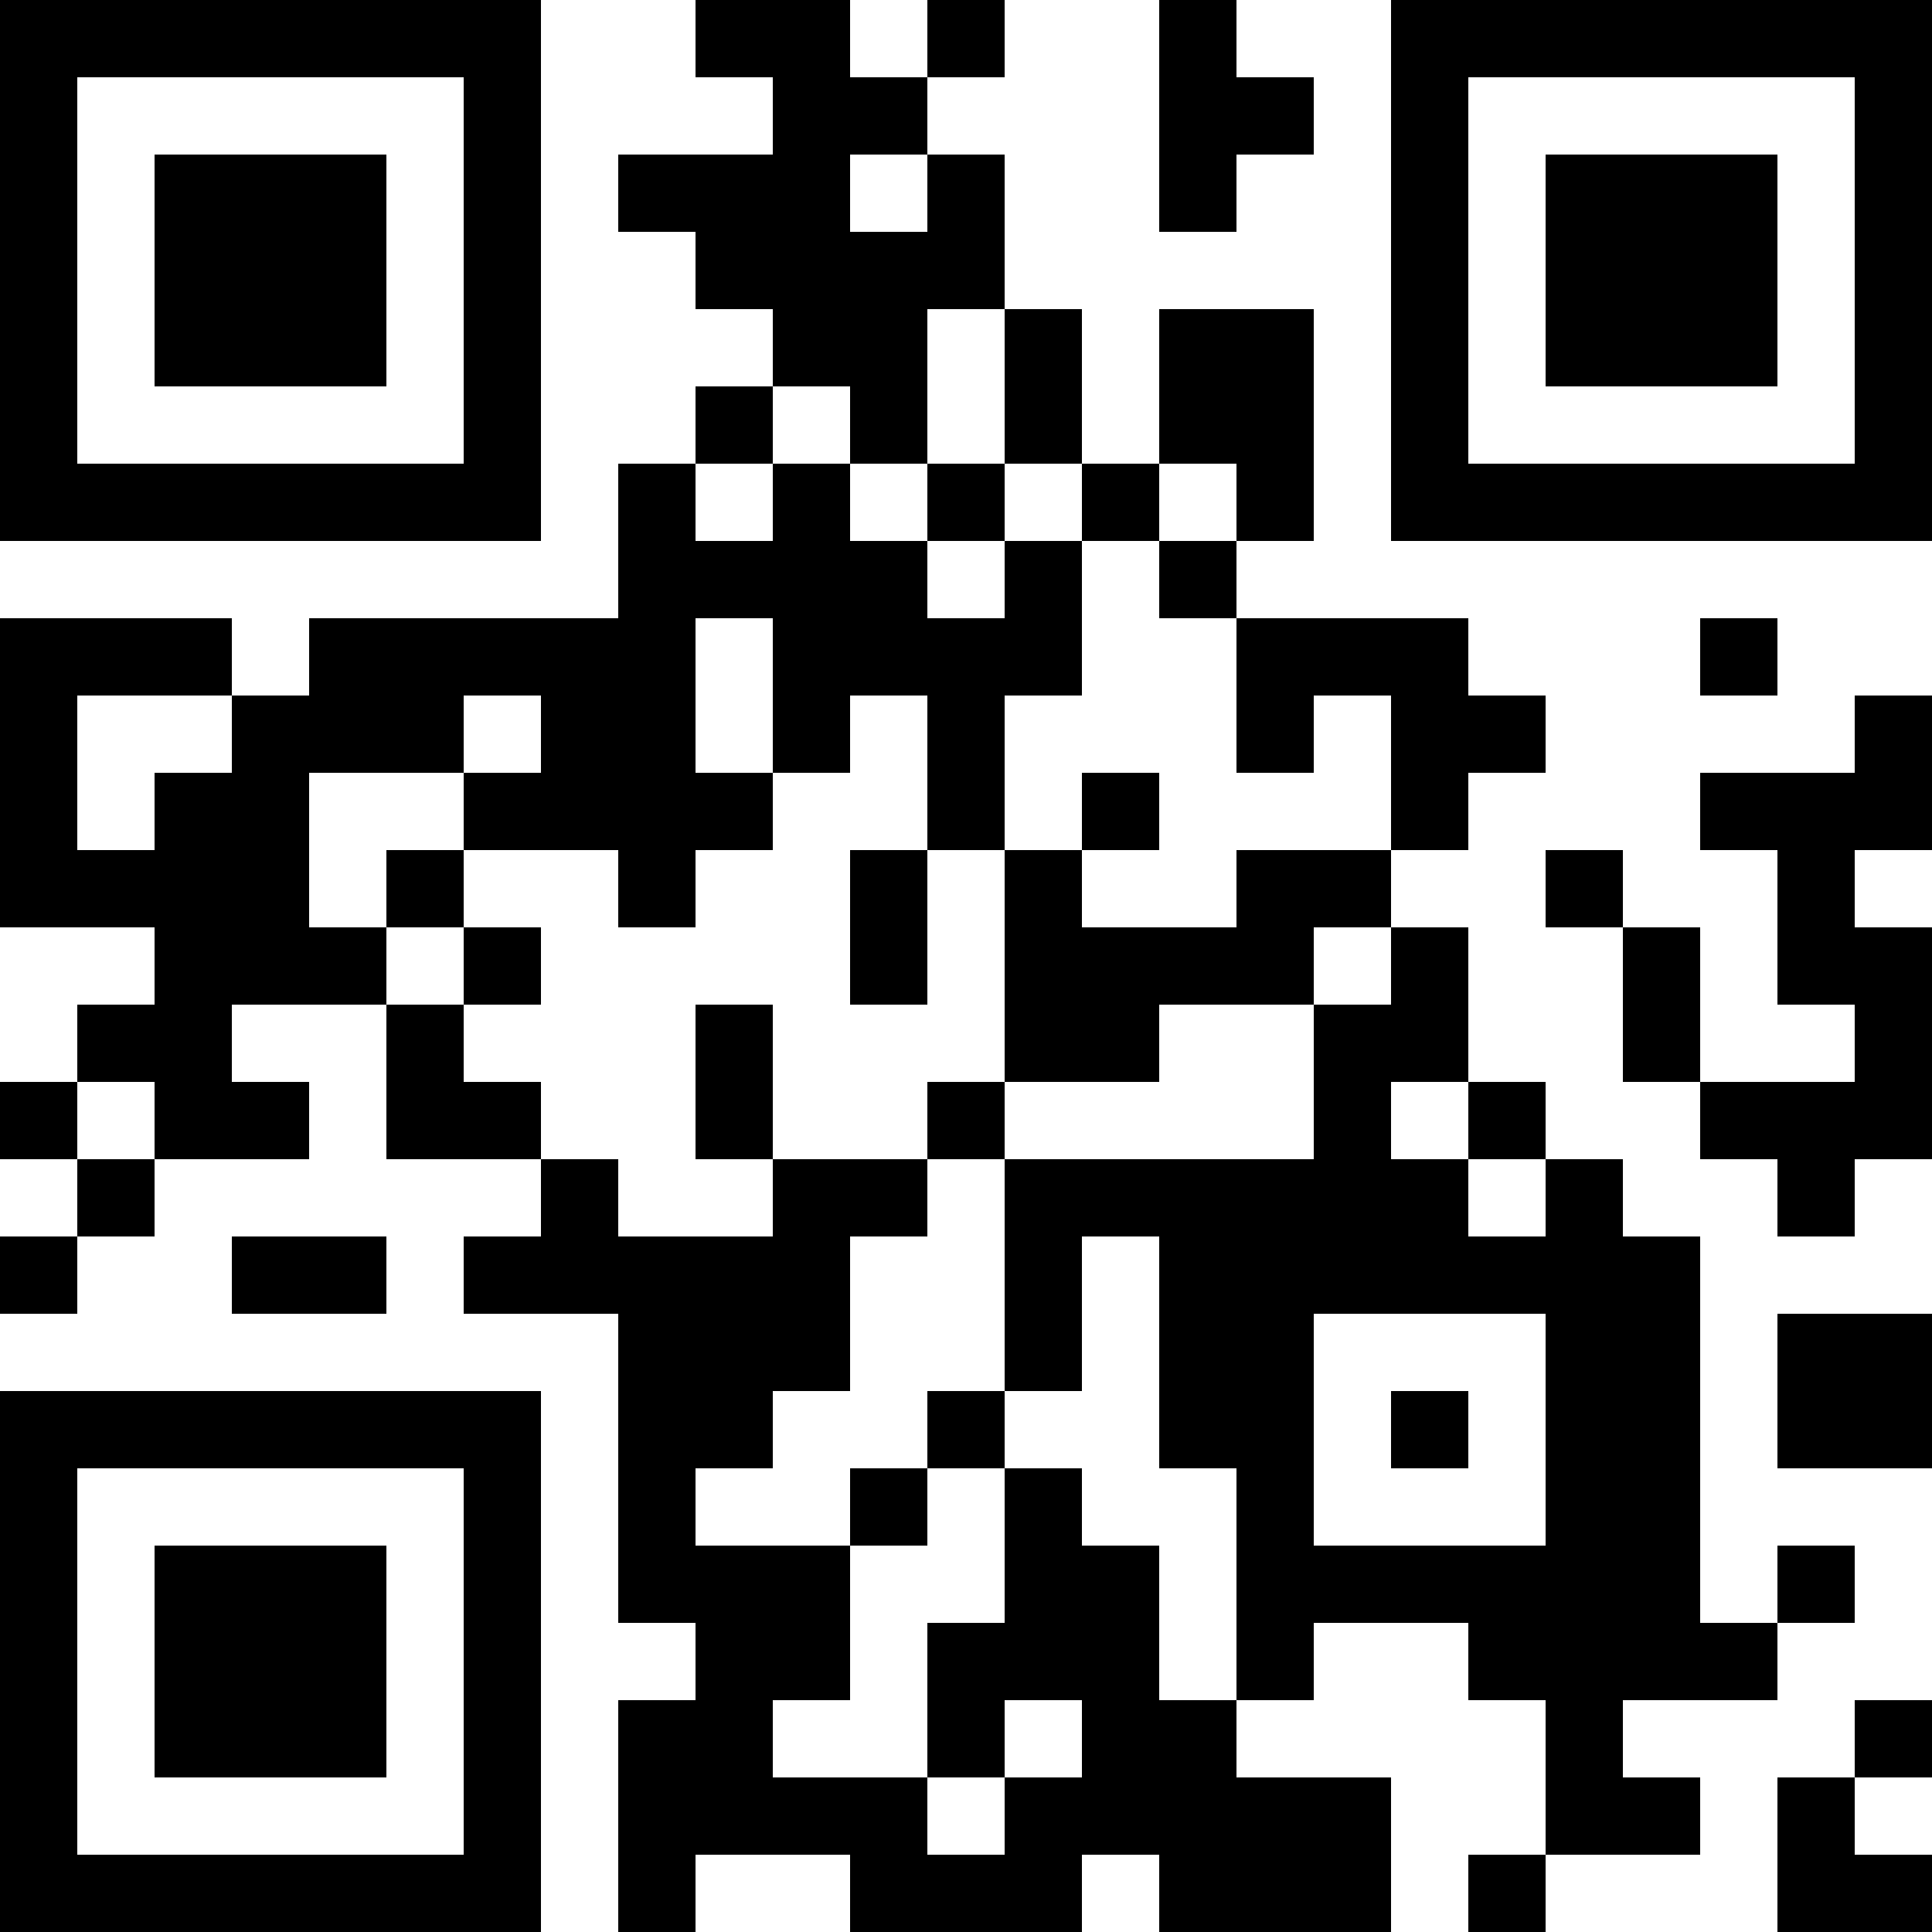 <?xml version="1.0" encoding="UTF-8"?>
<svg xmlns="http://www.w3.org/2000/svg" version="1.1" width="1000" height="1000" viewBox="0 0 1000 1000"><rect x="0" y="0" width="1000" height="1000" fill="#ffffff"/><g transform="scale(40)"><g transform="translate(0,0)"><path fill-rule="evenodd" d="M9 0L9 1L10 1L10 2L8 2L8 3L9 3L9 4L10 4L10 5L9 5L9 6L8 6L8 8L4 8L4 9L3 9L3 8L0 8L0 12L2 12L2 13L1 13L1 14L0 14L0 15L1 15L1 16L0 16L0 17L1 17L1 16L2 16L2 15L4 15L4 14L3 14L3 13L5 13L5 15L7 15L7 16L6 16L6 17L8 17L8 21L9 21L9 22L8 22L8 25L9 25L9 24L11 24L11 25L14 25L14 24L15 24L15 25L18 25L18 23L16 23L16 22L17 22L17 21L19 21L19 22L20 22L20 24L19 24L19 25L20 25L20 24L22 24L22 23L21 23L21 22L23 22L23 21L24 21L24 20L23 20L23 21L22 21L22 16L21 16L21 15L20 15L20 14L19 14L19 12L18 12L18 11L19 11L19 10L20 10L20 9L19 9L19 8L16 8L16 7L17 7L17 4L15 4L15 6L14 6L14 4L13 4L13 2L12 2L12 1L13 1L13 0L12 0L12 1L11 1L11 0ZM15 0L15 3L16 3L16 2L17 2L17 1L16 1L16 0ZM11 2L11 3L12 3L12 2ZM12 4L12 6L11 6L11 5L10 5L10 6L9 6L9 7L10 7L10 6L11 6L11 7L12 7L12 8L13 8L13 7L14 7L14 9L13 9L13 11L12 11L12 9L11 9L11 10L10 10L10 8L9 8L9 10L10 10L10 11L9 11L9 12L8 12L8 11L6 11L6 10L7 10L7 9L6 9L6 10L4 10L4 12L5 12L5 13L6 13L6 14L7 14L7 15L8 15L8 16L10 16L10 15L12 15L12 16L11 16L11 18L10 18L10 19L9 19L9 20L11 20L11 22L10 22L10 23L12 23L12 24L13 24L13 23L14 23L14 22L13 22L13 23L12 23L12 21L13 21L13 19L14 19L14 20L15 20L15 22L16 22L16 19L15 19L15 16L14 16L14 18L13 18L13 15L17 15L17 13L18 13L18 12L17 12L17 13L15 13L15 14L13 14L13 11L14 11L14 12L16 12L16 11L18 11L18 9L17 9L17 10L16 10L16 8L15 8L15 7L16 7L16 6L15 6L15 7L14 7L14 6L13 6L13 4ZM12 6L12 7L13 7L13 6ZM22 8L22 9L23 9L23 8ZM1 9L1 11L2 11L2 10L3 10L3 9ZM24 9L24 10L22 10L22 11L23 11L23 13L24 13L24 14L22 14L22 12L21 12L21 11L20 11L20 12L21 12L21 14L22 14L22 15L23 15L23 16L24 16L24 15L25 15L25 12L24 12L24 11L25 11L25 9ZM14 10L14 11L15 11L15 10ZM5 11L5 12L6 12L6 13L7 13L7 12L6 12L6 11ZM11 11L11 13L12 13L12 11ZM9 13L9 15L10 15L10 13ZM1 14L1 15L2 15L2 14ZM12 14L12 15L13 15L13 14ZM18 14L18 15L19 15L19 16L20 16L20 15L19 15L19 14ZM3 16L3 17L5 17L5 16ZM17 17L17 20L20 20L20 17ZM23 17L23 19L25 19L25 17ZM12 18L12 19L11 19L11 20L12 20L12 19L13 19L13 18ZM18 18L18 19L19 19L19 18ZM24 22L24 23L23 23L23 25L25 25L25 24L24 24L24 23L25 23L25 22ZM0 0L0 7L7 7L7 0ZM1 1L1 6L6 6L6 1ZM2 2L2 5L5 5L5 2ZM18 0L18 7L25 7L25 0ZM19 1L19 6L24 6L24 1ZM20 2L20 5L23 5L23 2ZM0 18L0 25L7 25L7 18ZM1 19L1 24L6 24L6 19ZM2 20L2 23L5 23L5 20Z" fill="#000000"/></g></g></svg>
